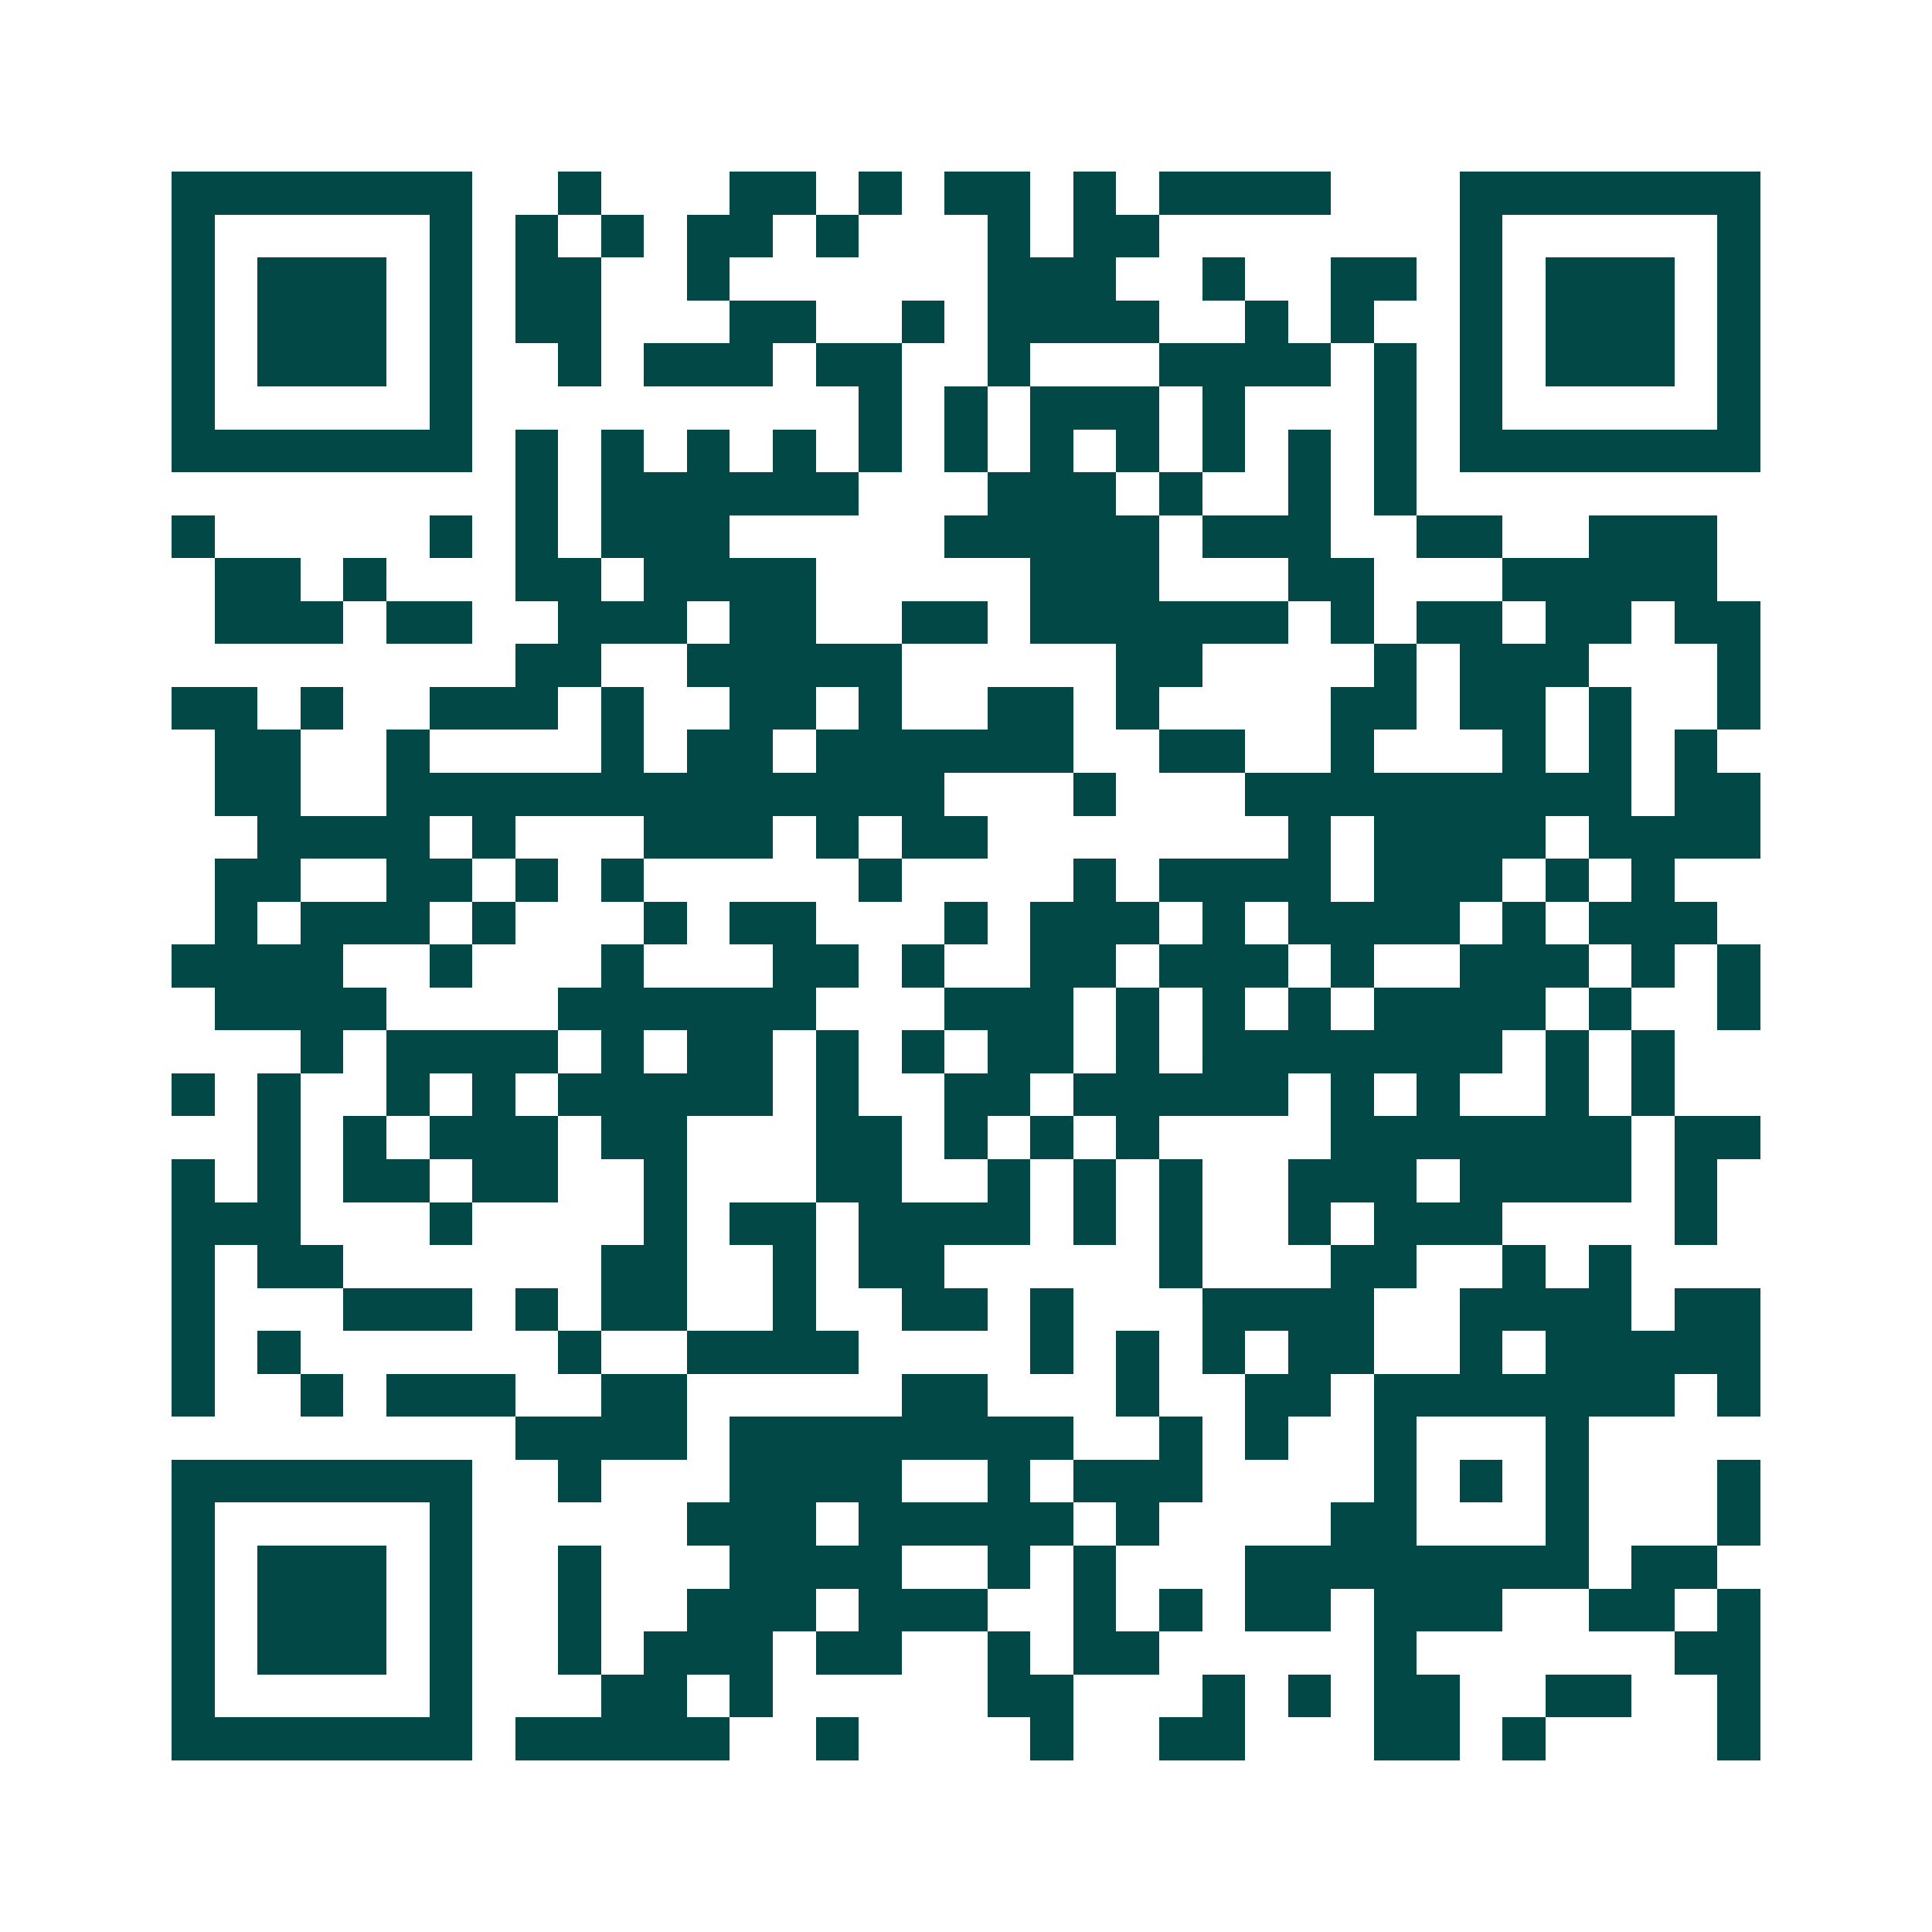 <svg xmlns="http://www.w3.org/2000/svg" width="200" height="200" viewBox="0 0 45 45" shape-rendering="crispEdges"><path fill="#ffffff" d="M0 0h45v45H0z"/><path stroke="#014847" d="M4 4.5h7m2 0h1m3 0h2m1 0h1m1 0h2m1 0h1m1 0h4m3 0h7M4 5.5h1m5 0h1m1 0h1m1 0h1m1 0h2m1 0h1m3 0h1m1 0h2m7 0h1m5 0h1M4 6.5h1m1 0h3m1 0h1m1 0h2m2 0h1m6 0h3m2 0h1m2 0h2m1 0h1m1 0h3m1 0h1M4 7.5h1m1 0h3m1 0h1m1 0h2m3 0h2m2 0h1m1 0h4m2 0h1m1 0h1m2 0h1m1 0h3m1 0h1M4 8.5h1m1 0h3m1 0h1m2 0h1m1 0h3m1 0h2m2 0h1m3 0h4m1 0h1m1 0h1m1 0h3m1 0h1M4 9.5h1m5 0h1m9 0h1m1 0h1m1 0h3m1 0h1m3 0h1m1 0h1m5 0h1M4 10.5h7m1 0h1m1 0h1m1 0h1m1 0h1m1 0h1m1 0h1m1 0h1m1 0h1m1 0h1m1 0h1m1 0h1m1 0h7M12 11.5h1m1 0h6m3 0h3m1 0h1m2 0h1m1 0h1M4 12.5h1m5 0h1m1 0h1m1 0h3m5 0h5m1 0h3m2 0h2m2 0h3M5 13.5h2m1 0h1m3 0h2m1 0h4m5 0h3m3 0h2m3 0h5M5 14.5h3m1 0h2m2 0h3m1 0h2m2 0h2m1 0h6m1 0h1m1 0h2m1 0h2m1 0h2M12 15.5h2m2 0h5m5 0h2m4 0h1m1 0h3m3 0h1M4 16.5h2m1 0h1m2 0h3m1 0h1m2 0h2m1 0h1m2 0h2m1 0h1m4 0h2m1 0h2m1 0h1m2 0h1M5 17.5h2m2 0h1m4 0h1m1 0h2m1 0h6m2 0h2m2 0h1m3 0h1m1 0h1m1 0h1M5 18.5h2m2 0h13m3 0h1m3 0h9m1 0h2M6 19.5h4m1 0h1m3 0h3m1 0h1m1 0h2m7 0h1m1 0h4m1 0h4M5 20.5h2m2 0h2m1 0h1m1 0h1m5 0h1m4 0h1m1 0h4m1 0h3m1 0h1m1 0h1M5 21.5h1m1 0h3m1 0h1m3 0h1m1 0h2m3 0h1m1 0h3m1 0h1m1 0h4m1 0h1m1 0h3M4 22.5h4m2 0h1m3 0h1m3 0h2m1 0h1m2 0h2m1 0h3m1 0h1m2 0h3m1 0h1m1 0h1M5 23.5h4m4 0h6m3 0h3m1 0h1m1 0h1m1 0h1m1 0h4m1 0h1m2 0h1M7 24.5h1m1 0h4m1 0h1m1 0h2m1 0h1m1 0h1m1 0h2m1 0h1m1 0h7m1 0h1m1 0h1M4 25.5h1m1 0h1m2 0h1m1 0h1m1 0h5m1 0h1m2 0h2m1 0h5m1 0h1m1 0h1m2 0h1m1 0h1M6 26.5h1m1 0h1m1 0h3m1 0h2m3 0h2m1 0h1m1 0h1m1 0h1m4 0h7m1 0h2M4 27.5h1m1 0h1m1 0h2m1 0h2m2 0h1m3 0h2m2 0h1m1 0h1m1 0h1m2 0h3m1 0h4m1 0h1M4 28.5h3m3 0h1m4 0h1m1 0h2m1 0h4m1 0h1m1 0h1m2 0h1m1 0h3m4 0h1M4 29.5h1m1 0h2m6 0h2m2 0h1m1 0h2m5 0h1m3 0h2m2 0h1m1 0h1M4 30.5h1m3 0h3m1 0h1m1 0h2m2 0h1m2 0h2m1 0h1m3 0h4m2 0h4m1 0h2M4 31.5h1m1 0h1m6 0h1m2 0h4m4 0h1m1 0h1m1 0h1m1 0h2m2 0h1m1 0h5M4 32.5h1m2 0h1m1 0h3m2 0h2m5 0h2m3 0h1m2 0h2m1 0h7m1 0h1M12 33.5h4m1 0h8m2 0h1m1 0h1m2 0h1m3 0h1M4 34.5h7m2 0h1m3 0h4m2 0h1m1 0h3m4 0h1m1 0h1m1 0h1m3 0h1M4 35.5h1m5 0h1m5 0h3m1 0h5m1 0h1m4 0h2m3 0h1m3 0h1M4 36.5h1m1 0h3m1 0h1m2 0h1m3 0h4m2 0h1m1 0h1m3 0h8m1 0h2M4 37.5h1m1 0h3m1 0h1m2 0h1m2 0h3m1 0h3m2 0h1m1 0h1m1 0h2m1 0h3m2 0h2m1 0h1M4 38.5h1m1 0h3m1 0h1m2 0h1m1 0h3m1 0h2m2 0h1m1 0h2m5 0h1m6 0h2M4 39.5h1m5 0h1m3 0h2m1 0h1m5 0h2m3 0h1m1 0h1m1 0h2m2 0h2m2 0h1M4 40.5h7m1 0h5m2 0h1m4 0h1m2 0h2m3 0h2m1 0h1m4 0h1"/></svg>
